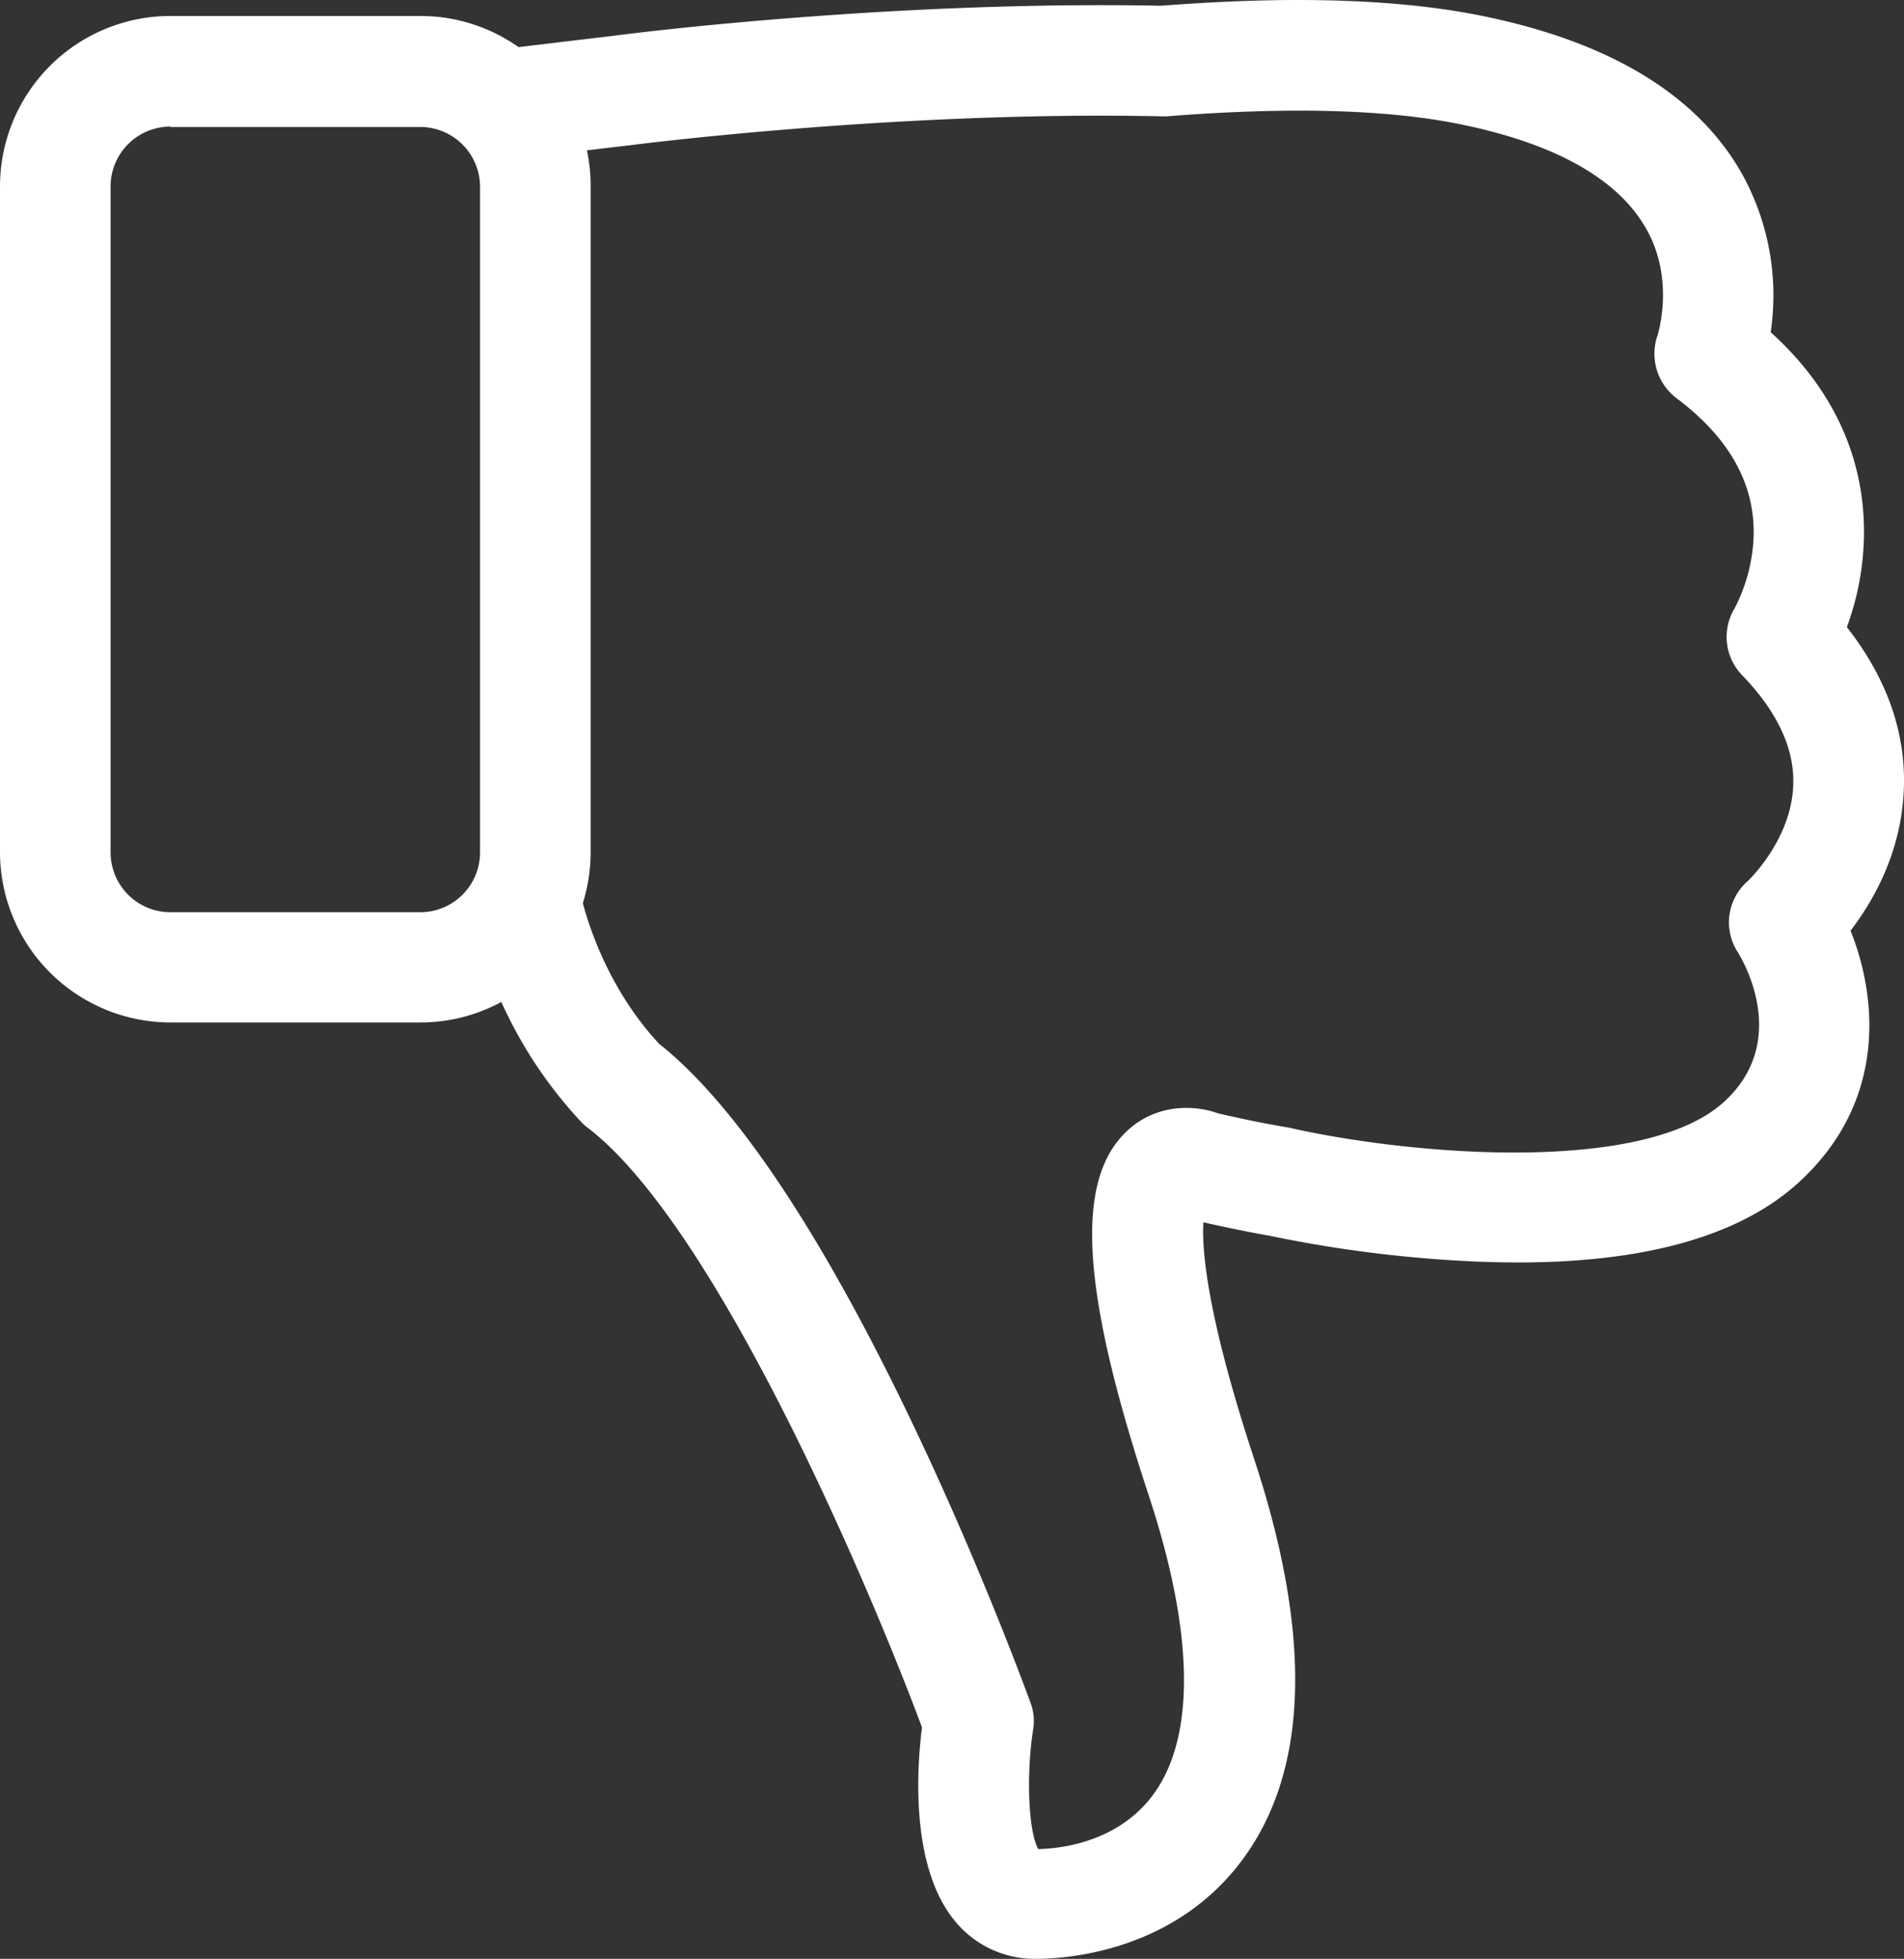 <?xml version="1.0" encoding="UTF-8"?> <svg xmlns="http://www.w3.org/2000/svg" viewBox="0 0 464.85 478.2"><rect x="0" y="0" width="464.85" height="478.2" fill="#333333" stroke="none"/> <defs> <style>.cls-1{fill:#fff;}</style> </defs> <title>Dislike</title> <g id="Layer_2" data-name="Layer 2"> <g id="Capa_1" data-name="Capa 1"> <path class="cls-1" d="M455,133c.7-14-2.8-33.9-22.7-51.9a61.21,61.21,0,0,0-6.8-38.3C414.9,23.7,394,10.7,363.4,4.2,350.4,1.4,334.8,0,316.9,0c-10.4,0-21.6.5-33.5,1.4C217.7.1,153.7,8.2,150.1,8.7l-23.5,2.8a41.51,41.51,0,0,0-24-7.6h-61A41.63,41.63,0,0,0,0,45.5V208a41.63,41.63,0,0,0,41.6,41.6h61a41.27,41.27,0,0,0,19.8-5A107.42,107.42,0,0,0,142,274a10.7,10.7,0,0,0,1.6,1.4c31.3,24.1,68.3,110.9,81.5,146.3-1.4,11-2.7,34.8,8.4,47.7a25.11,25.11,0,0,0,19.3,8.8c7.8,0,34.3-1.8,50.9-24.7,15.8-21.8,16.6-54.4,2.6-97-11.8-35.8-12.9-51.7-12.5-58.1,5.4,1.2,10.7,2.3,15.7,3.2h.1a313.83,313.83,0,0,0,49.2,6.3c37.4,1.8,64.4-4.7,80.3-19.2,21.7-19.8,19.2-45.3,12.7-61.5,5.6-7.3,12.4-19.2,13-34.4.6-13.8-4.1-27.2-13.9-39.7A67.55,67.55,0,0,0,455,133ZM41.6,31h61a14.62,14.62,0,0,1,14.6,14.6V208.1a14.62,14.62,0,0,1-14.6,14.6h-61A14.62,14.62,0,0,1,27,208.1V45.5A14.62,14.62,0,0,1,41.6,30.9ZM437.8,191.8c-.5,13.3-11,23.2-11.1,23.3a13.37,13.37,0,0,0-2.4,17.4c1.3,2.1,12.8,21.7-3.4,36.5-19.1,17.4-74.1,13.3-104.8,6.6l-1.3-.3c-5.5-.9-11.3-2.1-17.4-3.5-6.4-2.3-15.2-2-21.8,3.9-13.3,11.8-11.9,38.6,4.9,89.5,11,33.4,11.4,58.6,1.2,72.7-8.6,11.9-22.9,13.4-28.2,13.5-2.4-4.1-3-17.8-1.3-29a12.66,12.66,0,0,0-.6-6.7c-1.9-5.2-45.8-125.3-90.7-160.9-11.8-12.7-16.8-27.6-18.6-34.3a42.3,42.3,0,0,0,1.9-12.4V45.5a42.37,42.37,0,0,0-.9-8.8l10.1-1.2h.1c.7-.1,65.7-8.5,130-7.1h1.4c30.2-2.4,54.8-1.7,72.9,2.2C380.4,35.4,395.3,44,402,56c7,12.5,2.7,25.7,2.7,25.8a13.63,13.63,0,0,0,4.6,15.4c13.2,9.9,19.5,21.5,18.8,34.6a41.61,41.61,0,0,1-4.6,16.7,13.44,13.44,0,0,0,1.8,16.3C434,173.8,438.2,182.9,437.8,191.8Z"></path> </g> </g> </svg> 